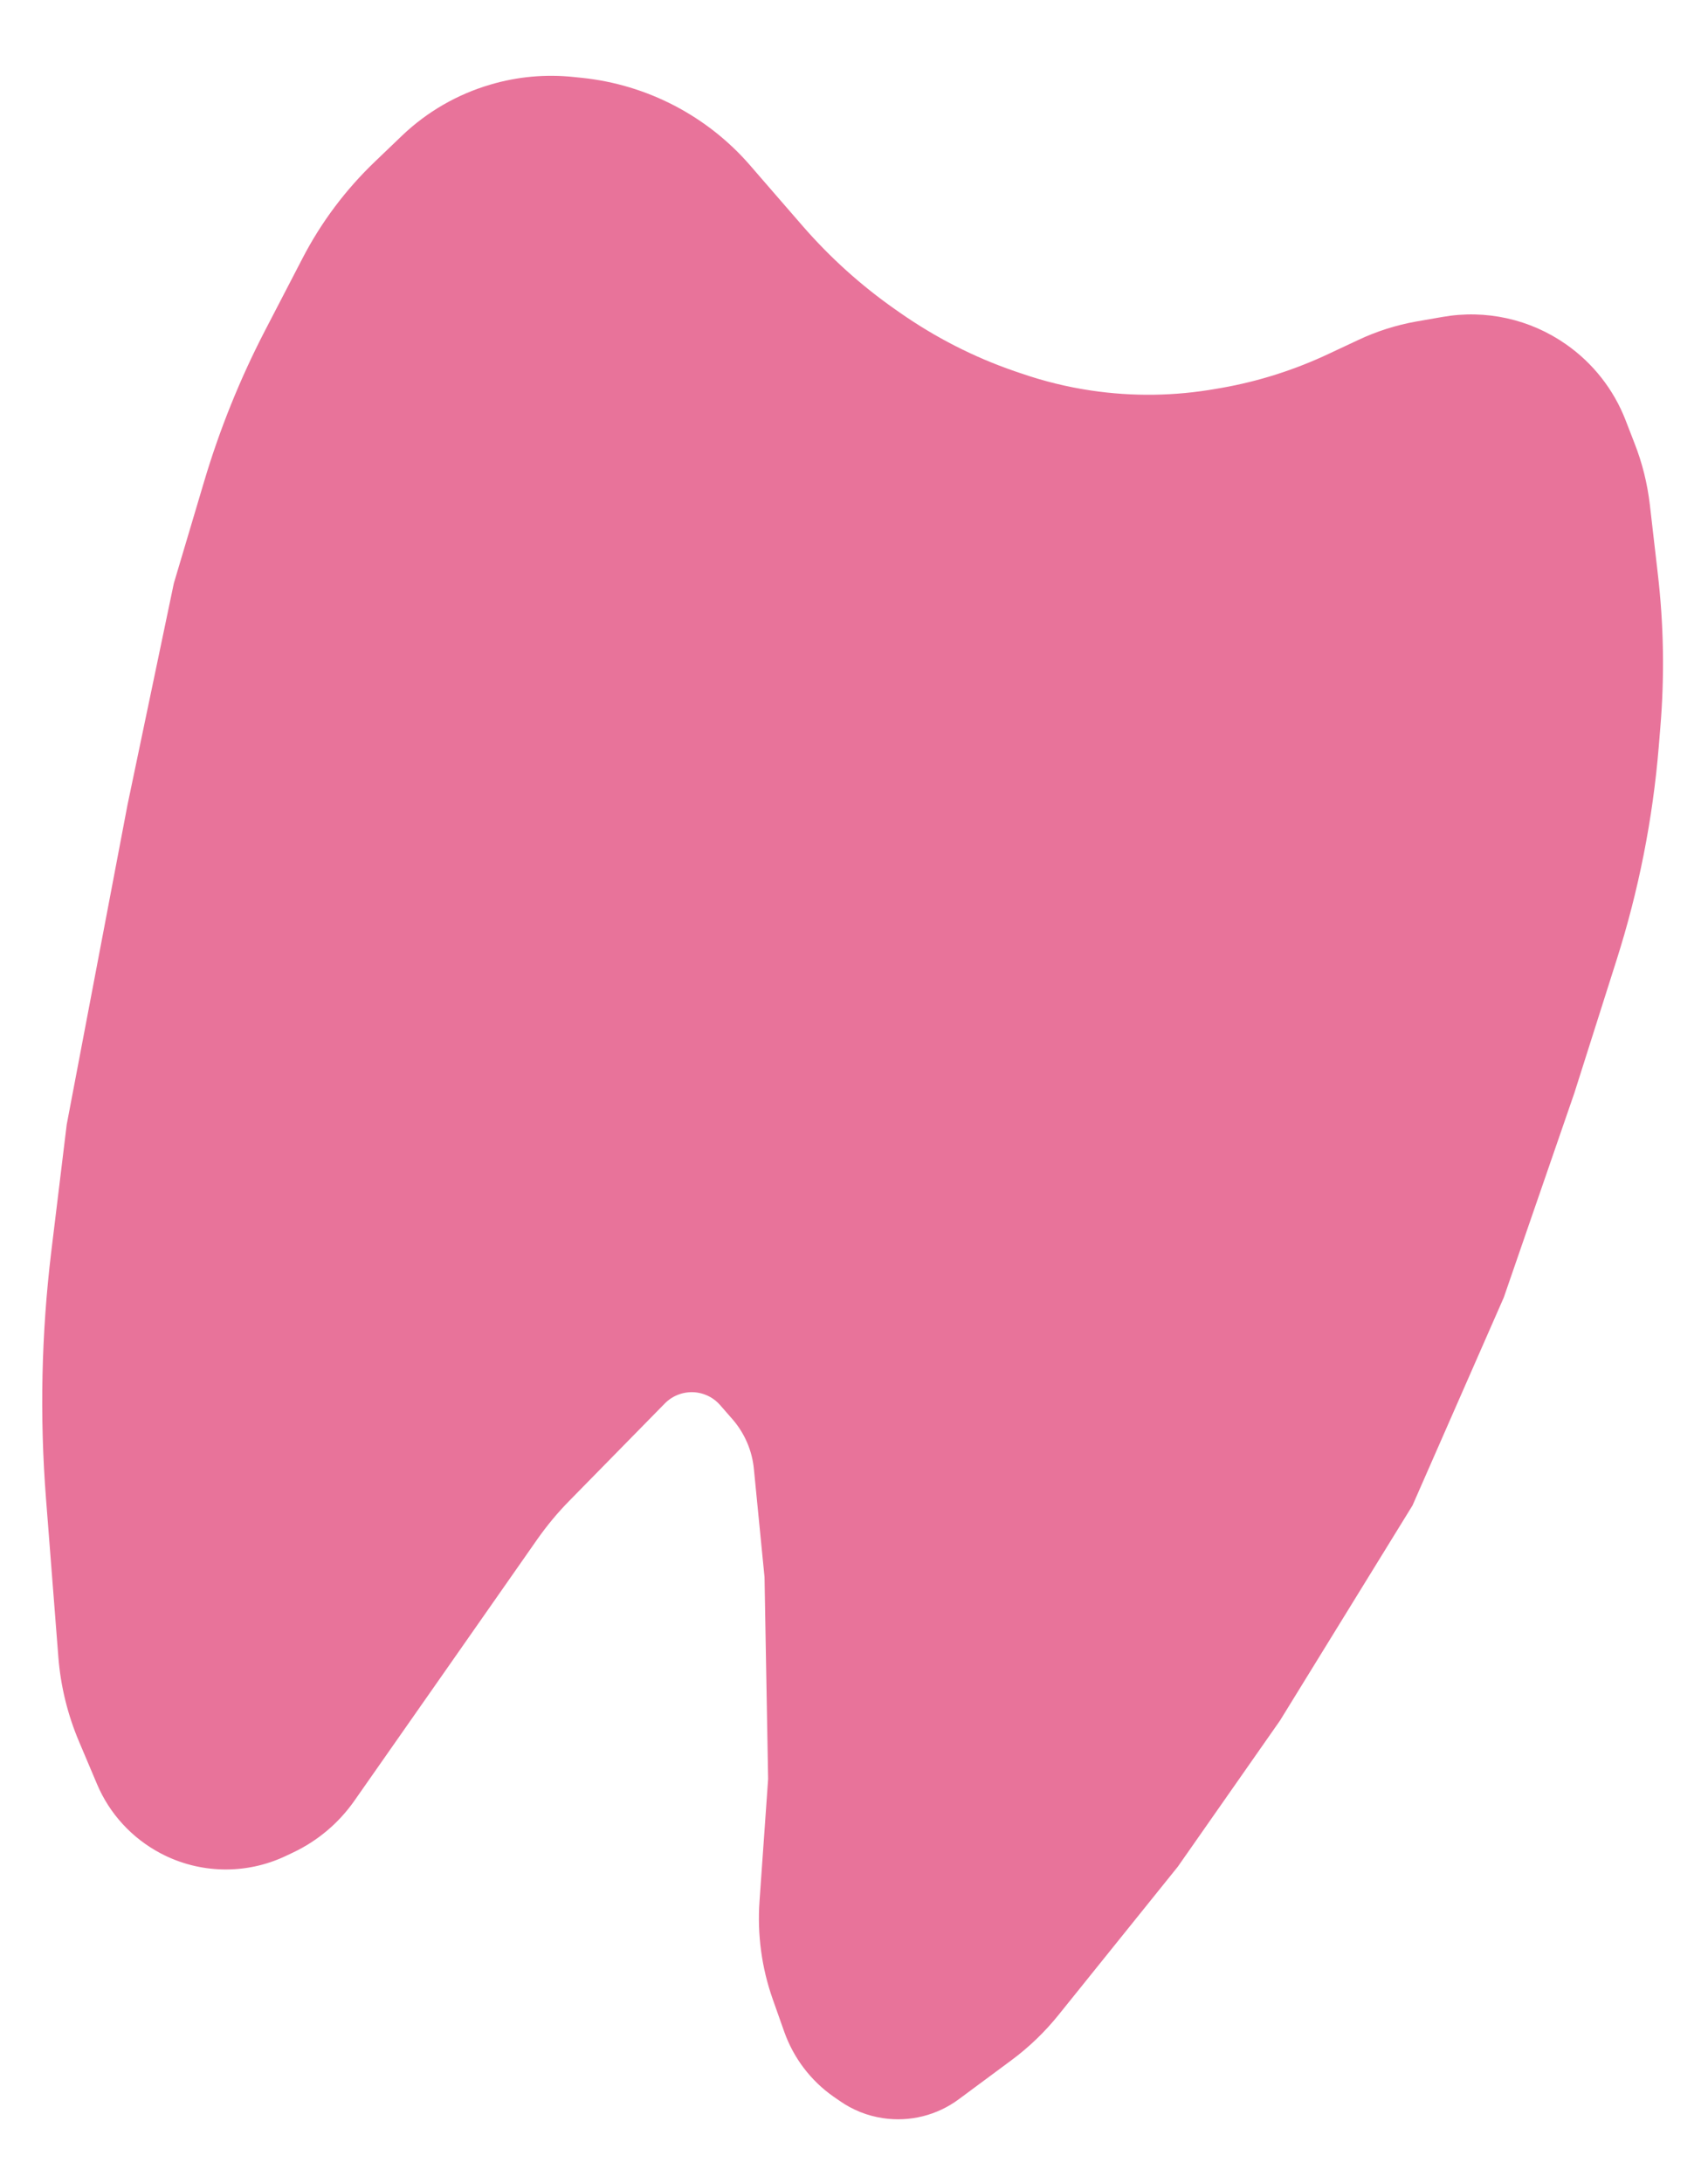 <?xml version="1.0" encoding="UTF-8"?> <svg xmlns="http://www.w3.org/2000/svg" width="18" height="23" viewBox="0 0 18 23" fill="none"> <path d="M6.001 15.809L7.006 14.785C7.095 14.694 7.222 14.652 7.348 14.67C7.442 14.684 7.528 14.731 7.59 14.803L7.721 14.953C7.848 15.1 7.927 15.283 7.945 15.476L8.057 16.614L8.095 18.741L8.004 20.032C7.98 20.38 8.027 20.73 8.143 21.059L8.265 21.404C8.363 21.68 8.544 21.919 8.784 22.087L8.848 22.131C8.984 22.227 9.142 22.29 9.307 22.314C9.589 22.356 9.876 22.284 10.105 22.114L10.657 21.705C10.845 21.566 11.013 21.404 11.159 21.222L12.413 19.664L13.489 18.126L14.886 15.859L15.848 13.668L16.591 11.516L17.035 10.118C17.268 9.387 17.418 8.631 17.481 7.866L17.497 7.671C17.543 7.126 17.534 6.579 17.47 6.036L17.387 5.316C17.361 5.094 17.307 4.876 17.225 4.668L17.13 4.423C17.005 4.102 16.787 3.825 16.505 3.628C16.126 3.362 15.657 3.258 15.201 3.339L14.925 3.387C14.713 3.425 14.508 3.49 14.313 3.582L14.008 3.725C13.648 3.895 13.267 4.017 12.875 4.086L12.816 4.096C12.381 4.173 11.936 4.179 11.499 4.114C11.248 4.077 11 4.016 10.76 3.933L10.692 3.91C10.262 3.762 9.856 3.554 9.484 3.294L9.431 3.257C9.073 3.006 8.747 2.712 8.46 2.382L8.046 1.905L7.905 1.742C7.453 1.221 6.819 0.891 6.132 0.82L6.045 0.811C5.751 0.78 5.453 0.807 5.169 0.891C4.82 0.993 4.501 1.177 4.238 1.428L3.954 1.7C3.643 1.997 3.384 2.342 3.187 2.723L2.791 3.486C2.528 3.994 2.314 4.525 2.151 5.073L1.832 6.145L1.344 8.477L0.703 11.847L0.54 13.188C0.436 14.051 0.417 14.923 0.485 15.79L0.615 17.457C0.639 17.763 0.713 18.064 0.833 18.347L1.023 18.796C1.155 19.108 1.391 19.364 1.691 19.523C2.101 19.74 2.589 19.751 3.009 19.553L3.087 19.516C3.346 19.394 3.569 19.206 3.734 18.971L4.649 17.664L5.662 16.216C5.764 16.071 5.877 15.935 6.001 15.809Z" fill="#E8739A"></path> </svg> 